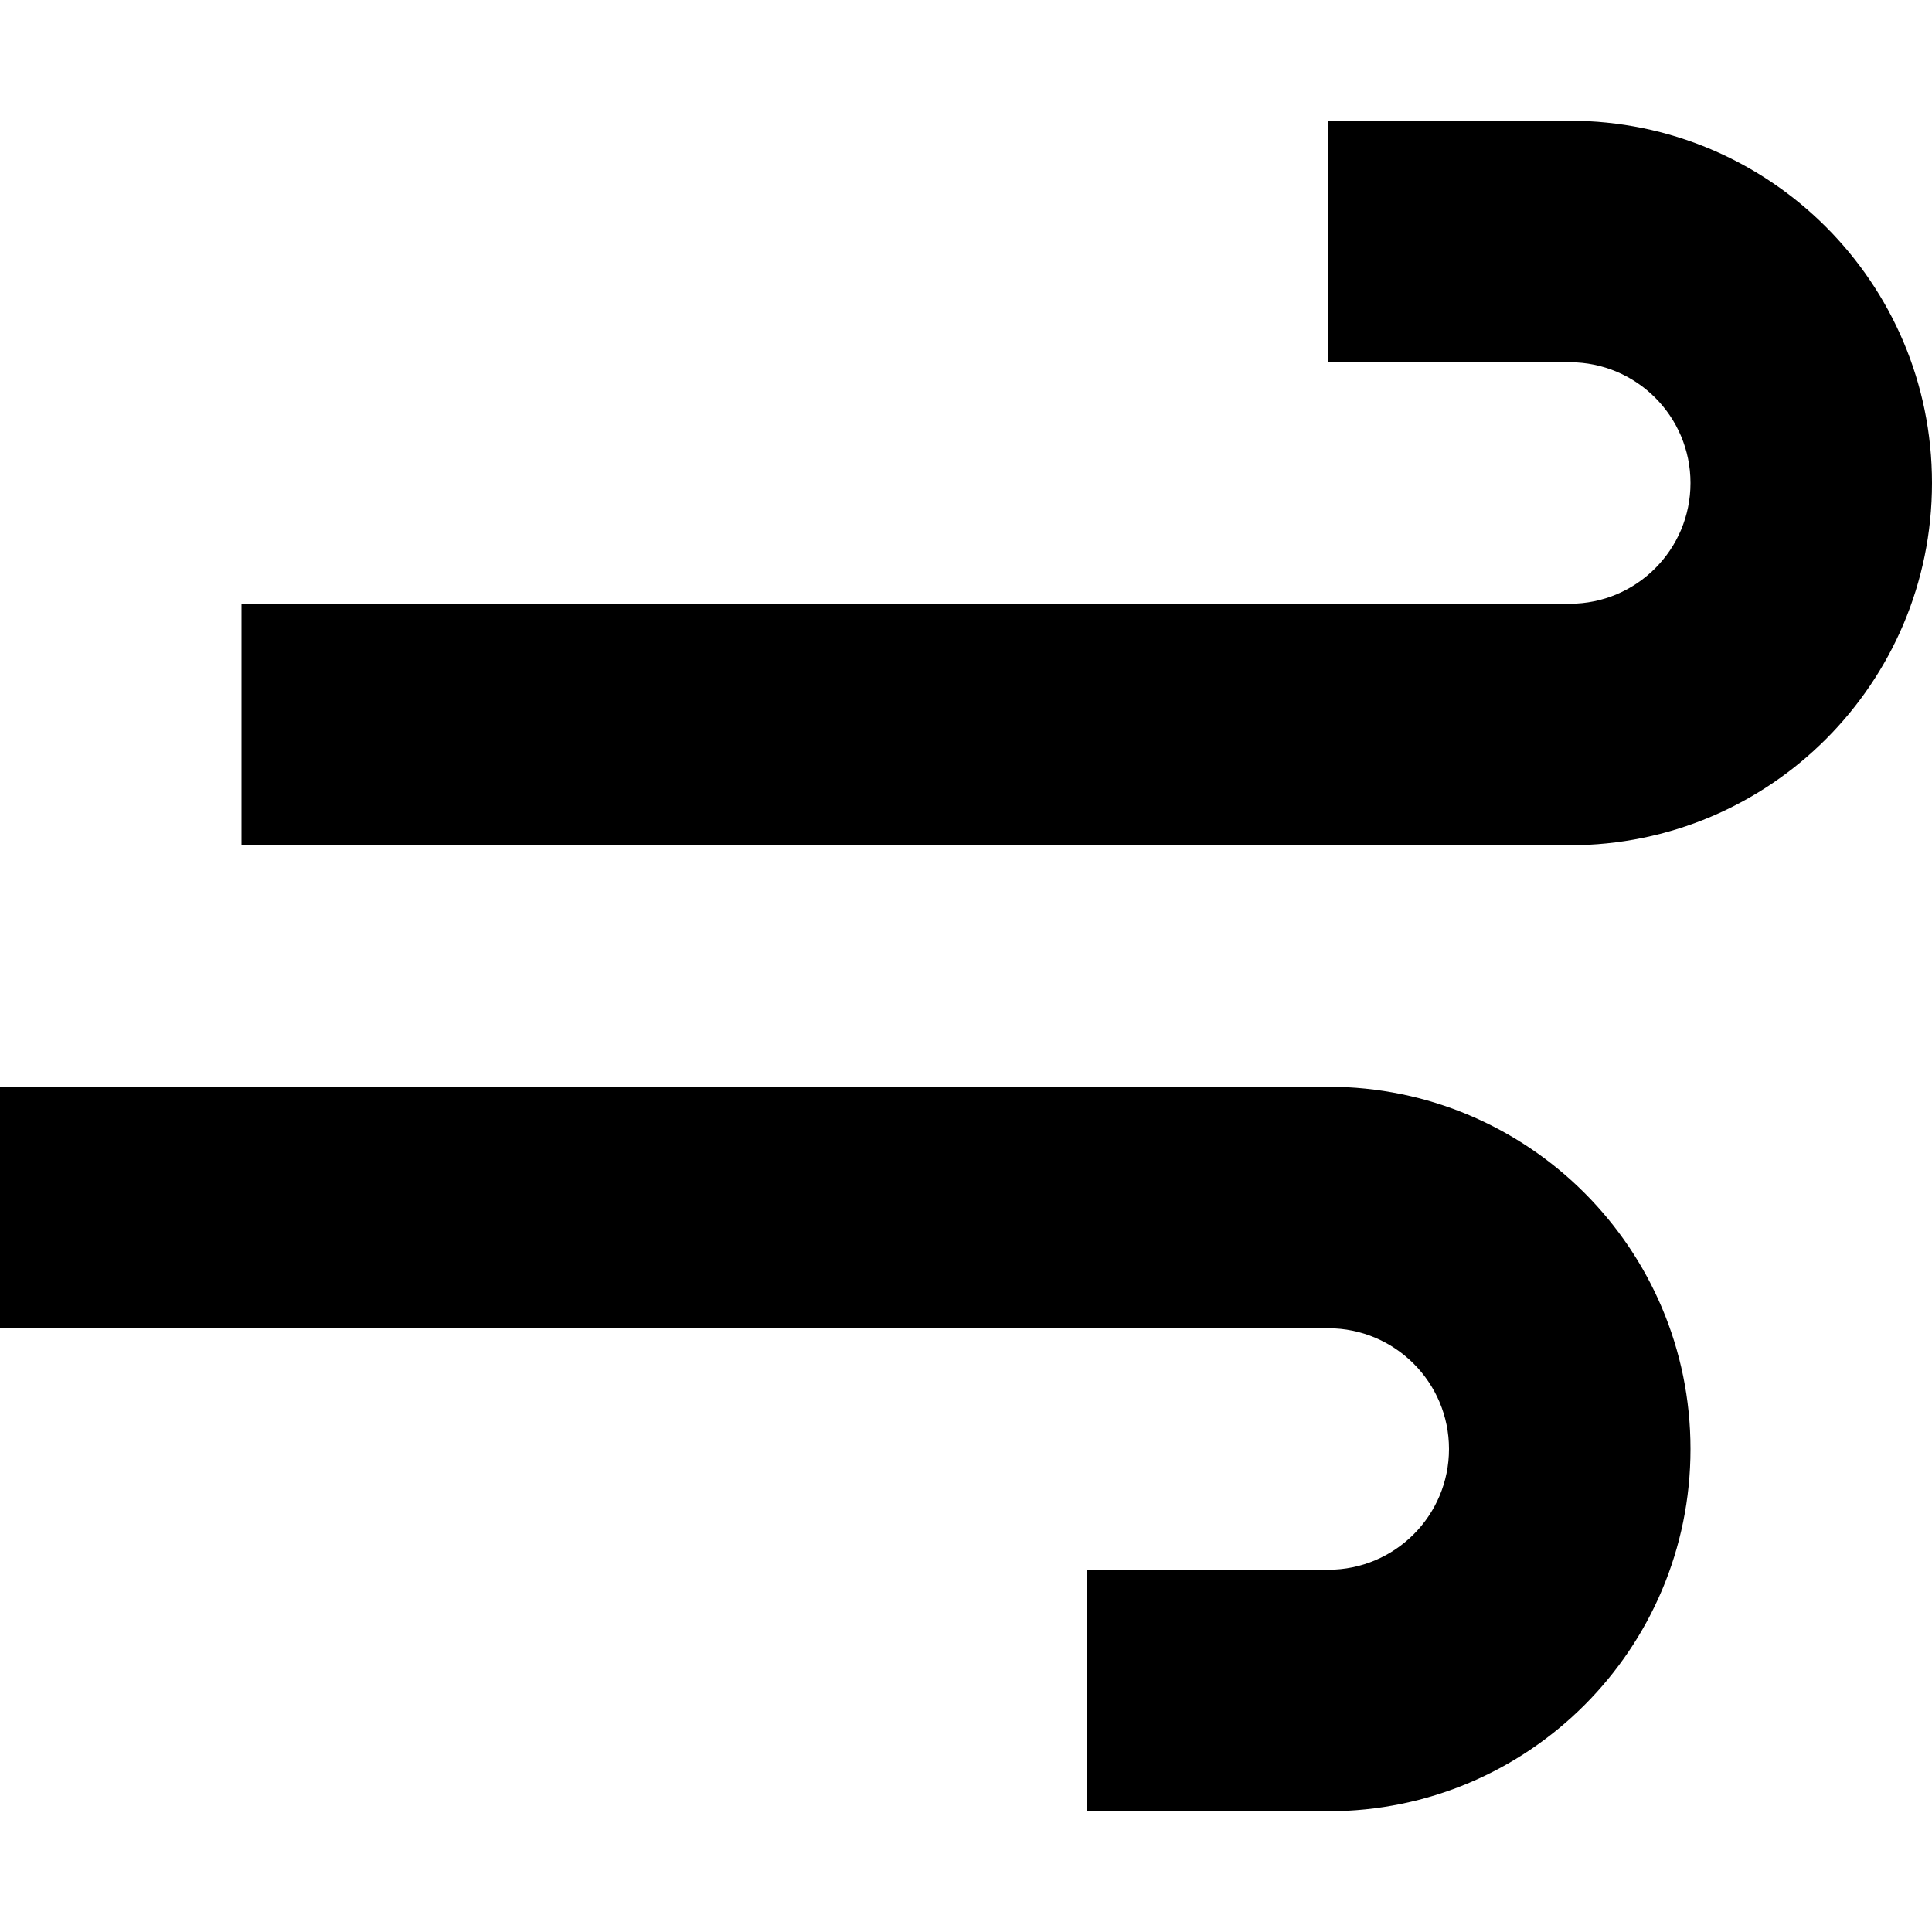<?xml version="1.0" encoding="utf-8"?><!-- Uploaded to: SVG Repo, www.svgrepo.com, Generator: SVG Repo Mixer Tools -->
<svg width="800px" height="800px" viewBox="0 0 16 16" fill="none" xmlns="http://www.w3.org/2000/svg">
<path d="M13 1H11V3H13C13.552 3 14 3.448 14 4C14 4.552 13.552 5 13 5H2V7H13C14.657 7 16 5.657 16 4C16 2.343 14.657 1 13 1Z" fill="#000000"/>
<path d="M0 11H11C11.552 11 12 11.448 12 12C12 12.552 11.552 13 11 13H9V15H11C12.657 15 14 13.657 14 12C14 10.343 12.657 9 11 9H0V11Z" fill="#000000"/>
</svg>